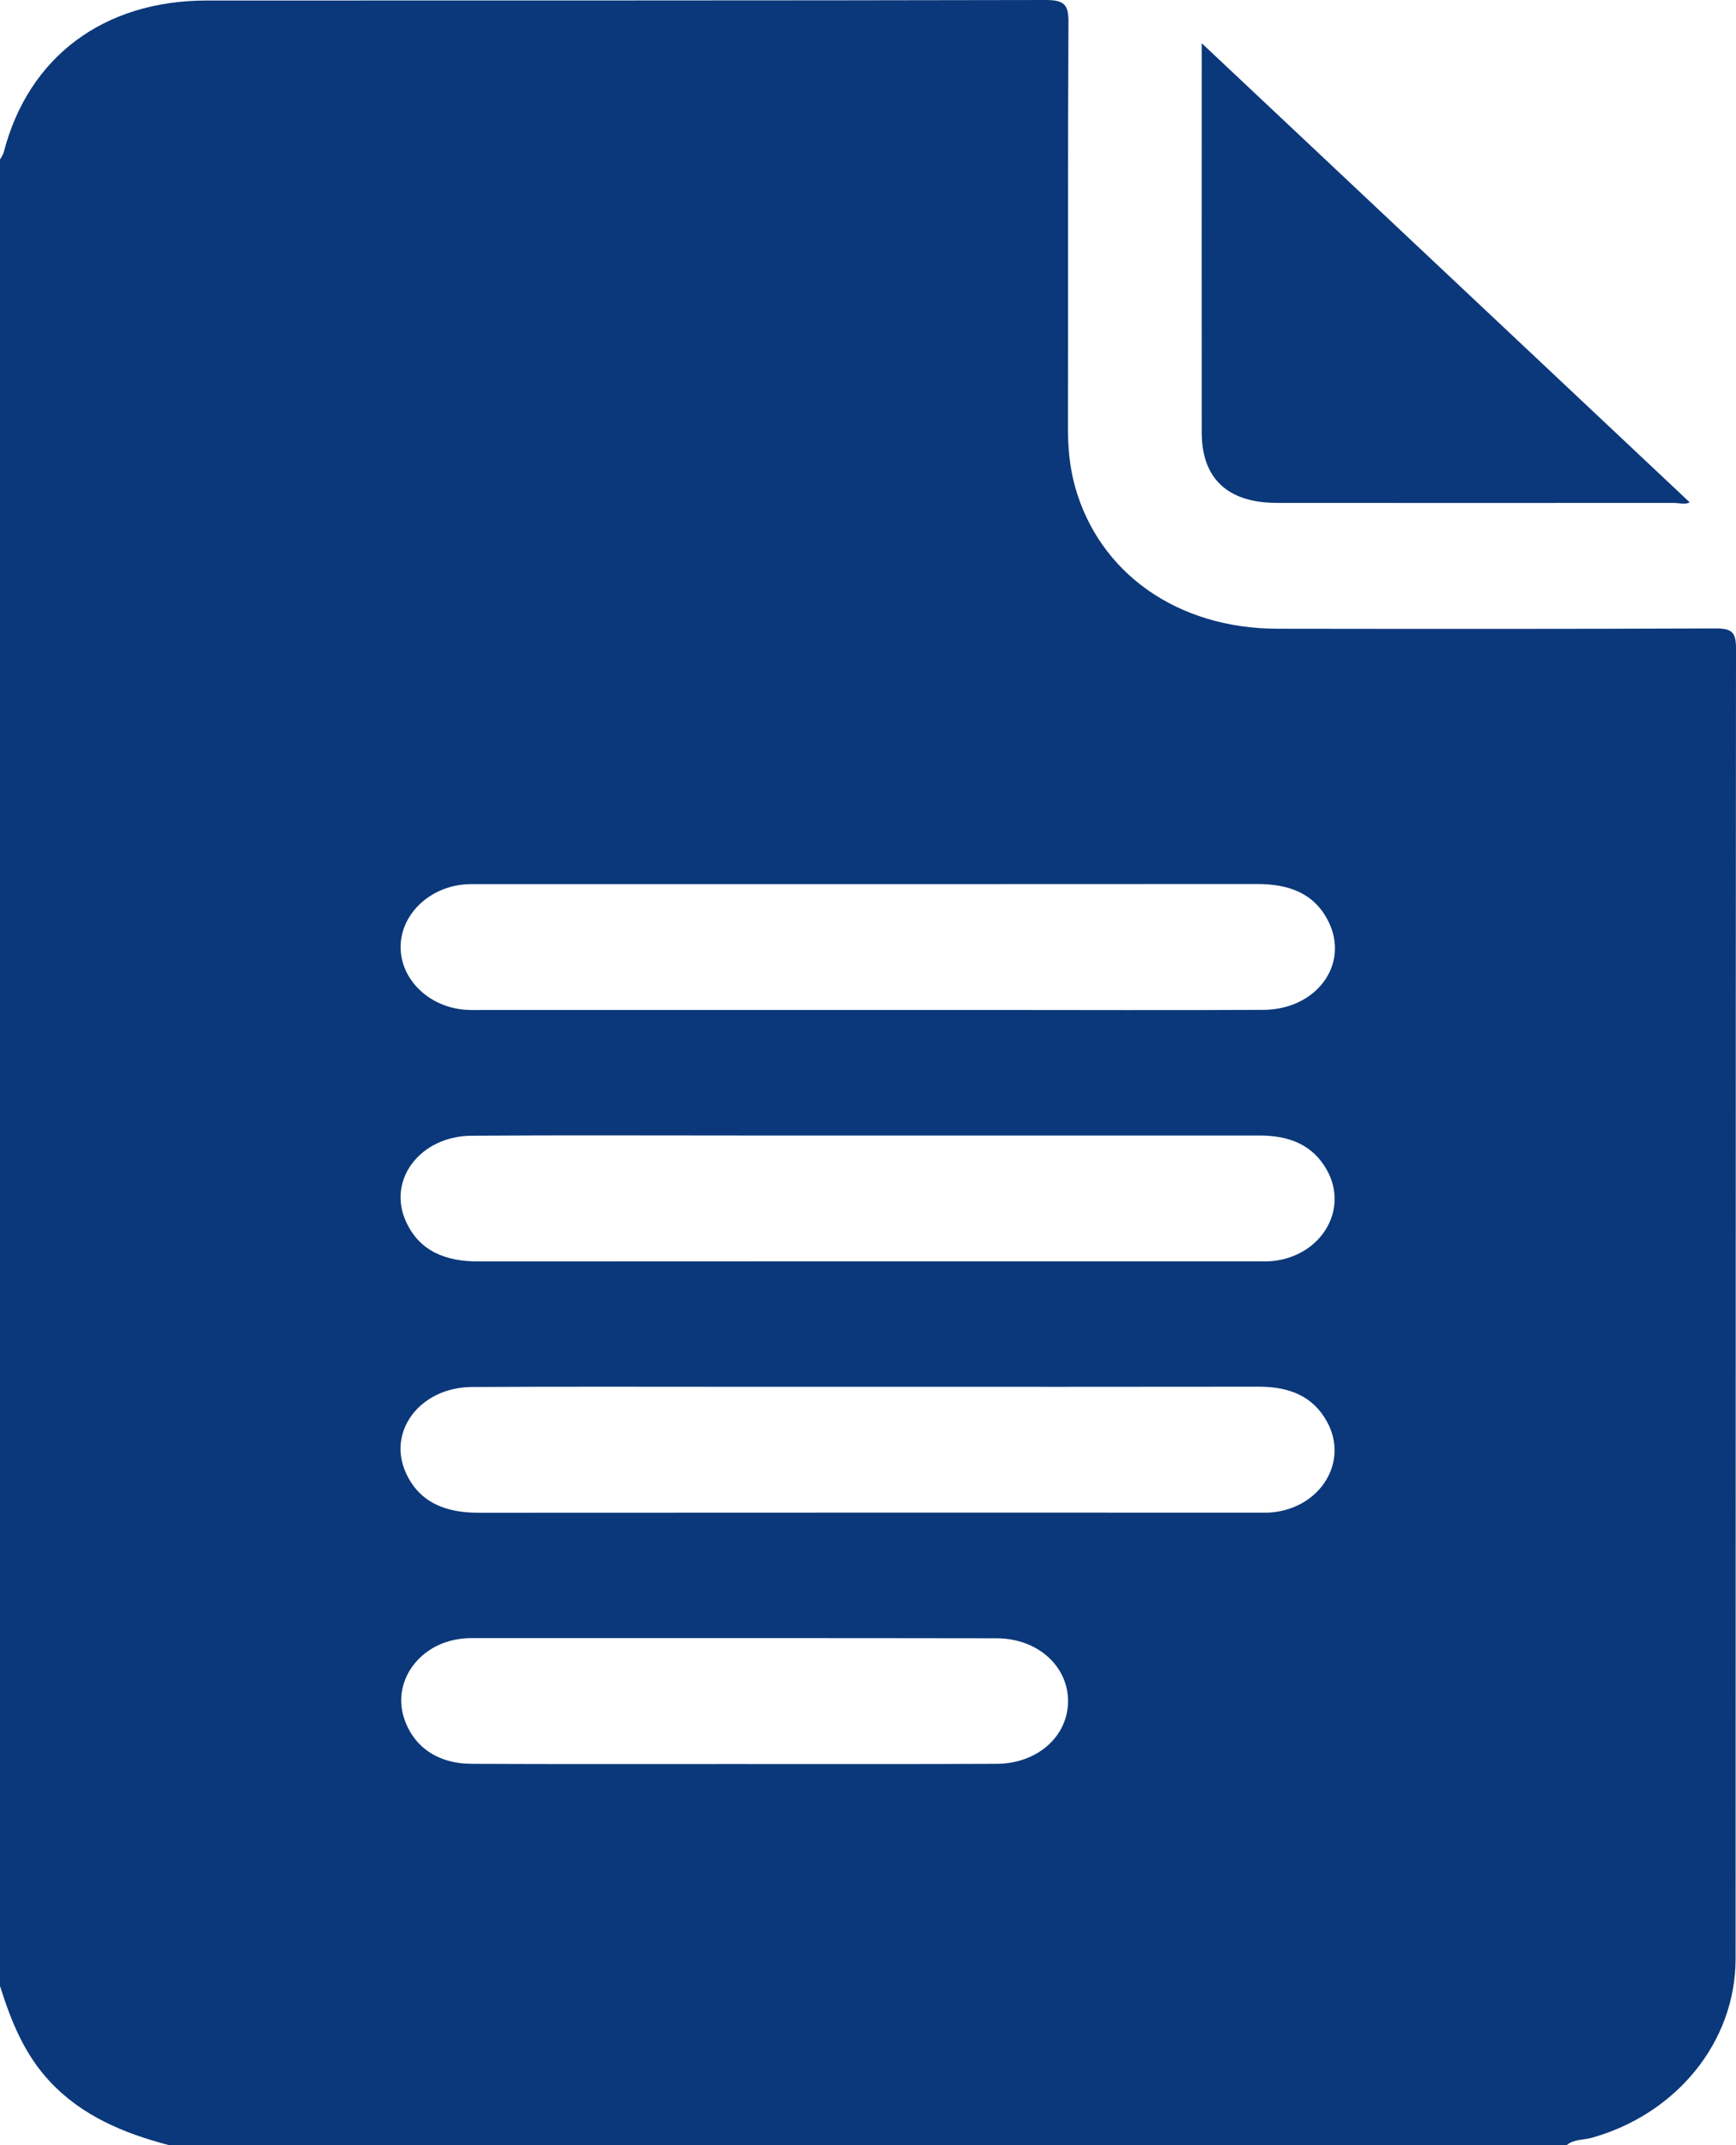 <?xml version="1.0" encoding="UTF-8"?>
<svg xmlns="http://www.w3.org/2000/svg" width="17" height="21" viewBox="0 0 17 21" fill="none">
  <g clip-path="url(#clip0_28_102)">
    <path d="M15.341 21H1.656C1.213 20.884 0.806 20.715 0.491 20.38C0.235 20.107 0.107 19.78 0 19.442C0 13.482 0 7.522 0 1.562C0.013 1.538 0.03 1.515 0.037 1.489C0.279 0.556 1.016 0.005 2.026 0.005C4.763 0.004 7.501 0.006 10.238 0C10.421 0 10.464 0.045 10.463 0.214C10.456 1.54 10.46 2.865 10.458 4.191C10.458 4.383 10.475 4.573 10.526 4.759C10.762 5.61 11.529 6.153 12.507 6.155C13.937 6.157 15.368 6.158 16.798 6.152C16.964 6.151 17 6.194 17 6.345C16.996 10.622 16.998 14.899 16.996 19.177C16.995 19.989 16.418 20.695 15.587 20.928C15.506 20.951 15.411 20.94 15.342 21H15.341ZM8.475 9.887C8.874 9.887 9.273 9.887 9.673 9.887C10.573 9.887 11.473 9.891 12.373 9.886C12.895 9.882 13.219 9.437 13.007 9.017C12.869 8.743 12.62 8.654 12.311 8.654C9.771 8.656 7.23 8.655 4.69 8.655C4.646 8.655 4.603 8.654 4.559 8.657C4.203 8.683 3.925 8.951 3.923 9.269C3.922 9.588 4.199 9.858 4.556 9.885C4.621 9.89 4.687 9.887 4.752 9.887C5.993 9.887 7.234 9.887 8.475 9.887L8.475 9.887ZM8.498 11.116C8.092 11.116 7.685 11.116 7.279 11.116C6.393 11.116 5.508 11.112 4.622 11.118C4.111 11.12 3.783 11.557 3.981 11.97C4.115 12.252 4.369 12.35 4.688 12.349C7.229 12.347 9.769 12.348 12.309 12.348C12.36 12.348 12.412 12.35 12.462 12.345C12.937 12.296 13.209 11.846 12.996 11.458C12.857 11.205 12.621 11.115 12.33 11.116C11.053 11.117 9.776 11.116 8.498 11.116V11.116ZM8.498 13.576C8.092 13.576 7.685 13.576 7.279 13.576C6.393 13.576 5.508 13.573 4.622 13.578C4.111 13.581 3.783 14.017 3.98 14.43C4.114 14.712 4.369 14.81 4.688 14.809C7.228 14.807 9.769 14.808 12.309 14.808C12.36 14.808 12.411 14.81 12.461 14.805C12.937 14.756 13.209 14.306 12.995 13.918C12.857 13.665 12.621 13.575 12.33 13.575C11.052 13.577 9.775 13.576 8.498 13.576H8.498ZM7.168 17.269C8.031 17.269 8.895 17.271 9.758 17.267C10.159 17.266 10.458 16.998 10.459 16.654C10.46 16.311 10.161 16.039 9.761 16.038C8.049 16.035 6.336 16.037 4.624 16.036C4.475 16.036 4.337 16.07 4.213 16.149C3.979 16.3 3.877 16.564 3.954 16.811C4.044 17.097 4.282 17.266 4.621 17.267C5.47 17.271 6.319 17.269 7.168 17.269Z" fill="#0B387A"/>
    <path d="M11.768 0.423C13.364 1.924 14.955 3.421 16.546 4.917C16.508 4.943 16.441 4.923 16.38 4.923C15.088 4.924 13.797 4.924 12.505 4.923C12.022 4.923 11.768 4.685 11.768 4.232C11.767 3.017 11.768 1.801 11.768 0.586V0.423H11.768Z" fill="#0B387A"/>
  </g>
  <defs>
    <clipPath id="clip0_28_102">
      <rect width="17" height="21" fill="white"/>
    </clipPath>
  </defs>
</svg>